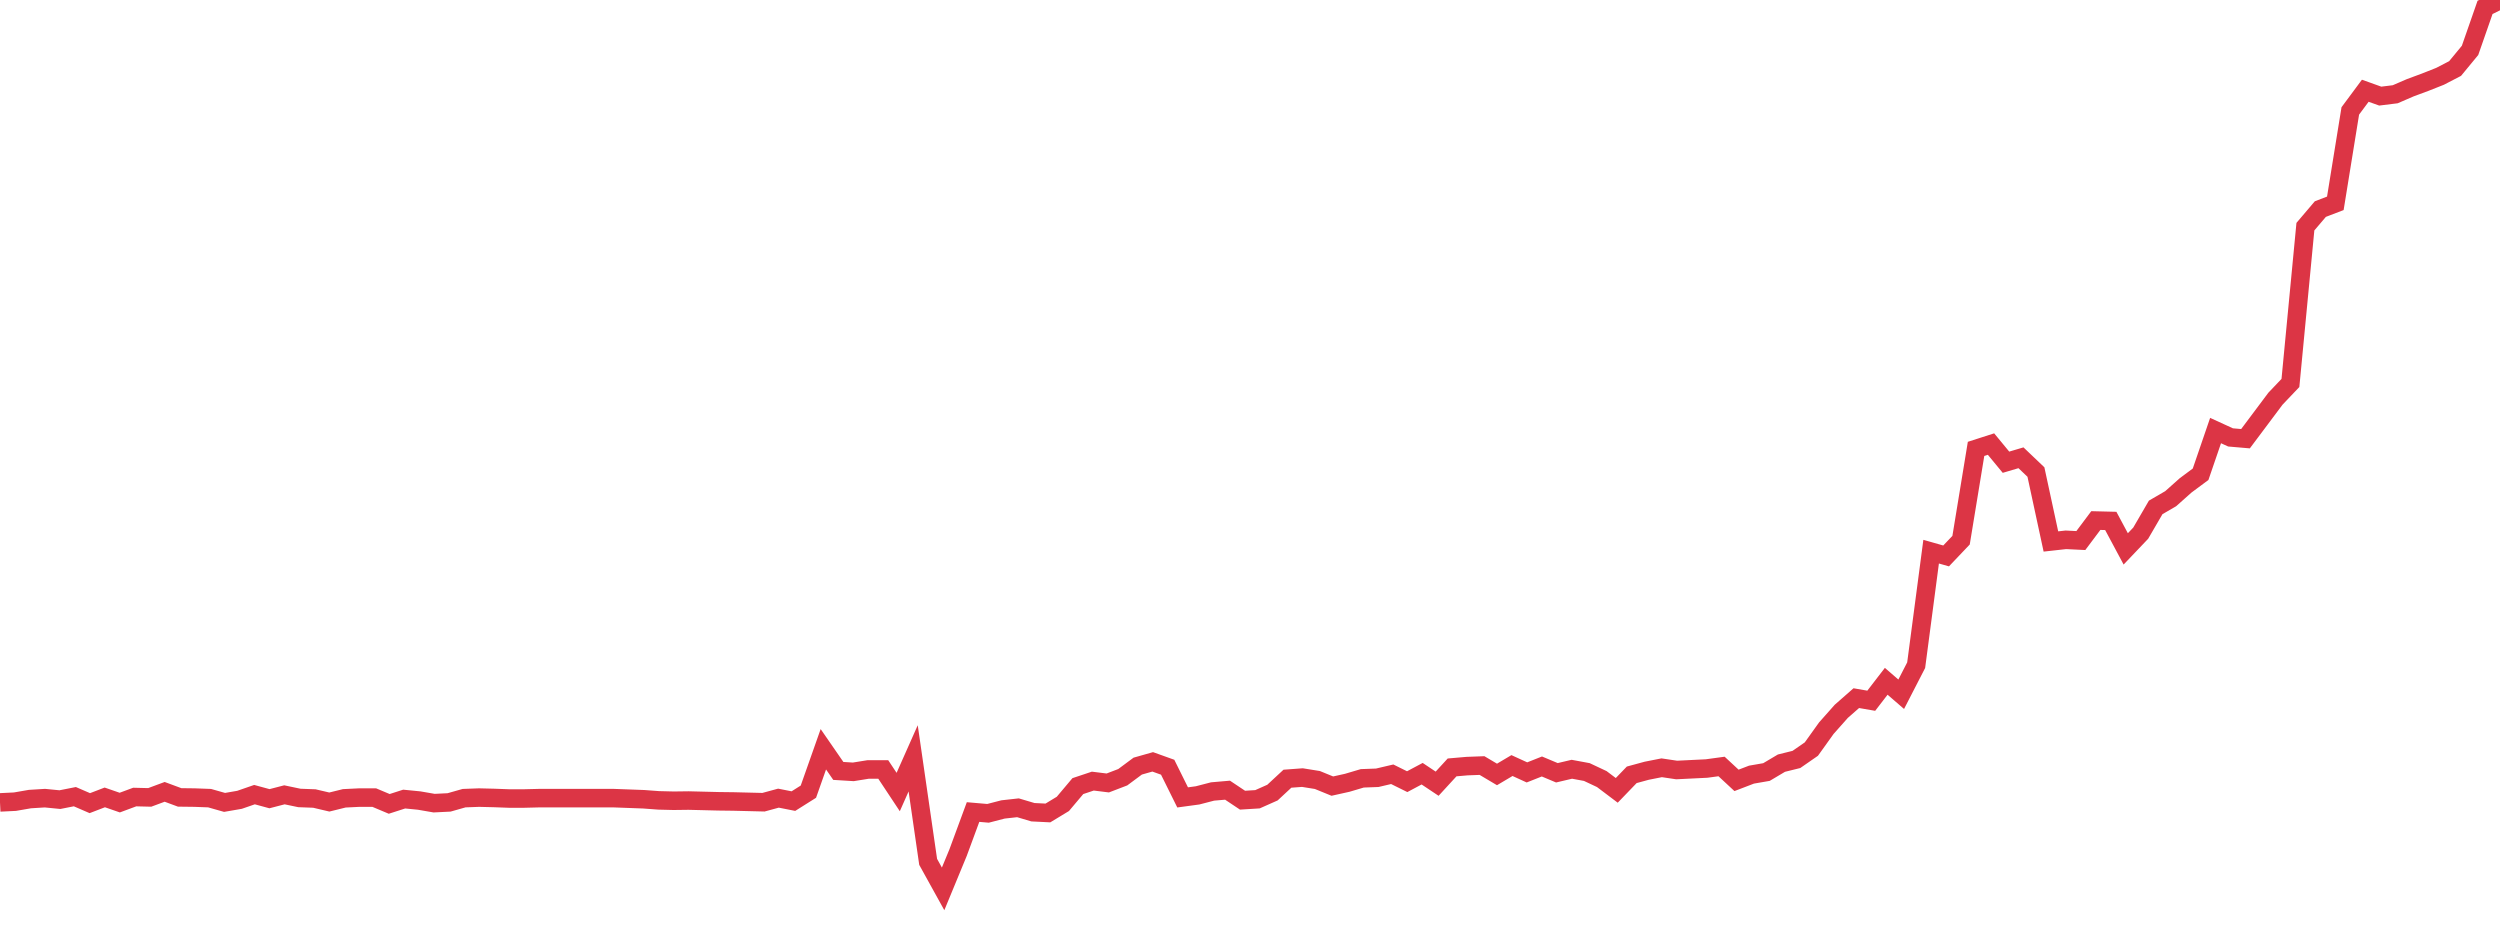 <?xml version="1.0" standalone="no"?>
<!DOCTYPE svg PUBLIC "-//W3C//DTD SVG 1.1//EN" "http://www.w3.org/Graphics/SVG/1.1/DTD/svg11.dtd">
<svg width="135" height="50" viewBox="0 0 135 50" preserveAspectRatio="none" class="sparkline" xmlns="http://www.w3.org/2000/svg"
xmlns:xlink="http://www.w3.org/1999/xlink"><path  class="sparkline--line" d="M 0 43.33 L 0 43.33 L 0.808 43.29 L 1.617 43.15 L 2.425 43.1 L 3.234 43.18 L 4.042 43.02 L 4.85 43.37 L 5.659 43.06 L 6.467 43.34 L 7.275 43.04 L 8.084 43.06 L 8.892 42.76 L 9.701 43.06 L 10.509 43.07 L 11.317 43.1 L 12.126 43.33 L 12.934 43.19 L 13.743 42.91 L 14.551 43.13 L 15.359 42.92 L 16.168 43.09 L 16.976 43.12 L 17.784 43.31 L 18.593 43.11 L 19.401 43.07 L 20.21 43.07 L 21.018 43.41 L 21.826 43.15 L 22.635 43.23 L 23.443 43.37 L 24.251 43.33 L 25.06 43.1 L 25.868 43.07 L 26.677 43.09 L 27.485 43.12 L 28.293 43.12 L 29.102 43.1 L 29.91 43.1 L 30.719 43.1 L 31.527 43.1 L 32.335 43.1 L 33.144 43.1 L 33.952 43.13 L 34.76 43.16 L 35.569 43.22 L 36.377 43.24 L 37.186 43.23 L 37.994 43.25 L 38.802 43.27 L 39.611 43.28 L 40.419 43.3 L 41.228 43.32 L 42.036 43.1 L 42.844 43.26 L 43.653 42.75 L 44.461 40.46 L 45.269 41.63 L 46.078 41.68 L 46.886 41.55 L 47.695 41.55 L 48.503 42.77 L 49.311 40.95 L 50.12 46.54 L 50.928 48 L 51.737 46.04 L 52.545 43.85 L 53.353 43.92 L 54.162 43.71 L 54.97 43.62 L 55.778 43.86 L 56.587 43.9 L 57.395 43.41 L 58.204 42.45 L 59.012 42.18 L 59.82 42.28 L 60.629 41.97 L 61.437 41.37 L 62.246 41.14 L 63.054 41.43 L 63.862 43.06 L 64.671 42.95 L 65.479 42.74 L 66.287 42.67 L 67.096 43.21 L 67.904 43.16 L 68.713 42.8 L 69.521 42.05 L 70.329 41.99 L 71.138 42.12 L 71.946 42.45 L 72.754 42.27 L 73.563 42.03 L 74.371 42 L 75.18 41.81 L 75.988 42.21 L 76.796 41.78 L 77.605 42.32 L 78.413 41.44 L 79.222 41.37 L 80.03 41.34 L 80.838 41.82 L 81.647 41.34 L 82.455 41.71 L 83.263 41.39 L 84.072 41.73 L 84.88 41.54 L 85.689 41.69 L 86.497 42.07 L 87.305 42.68 L 88.114 41.84 L 88.922 41.62 L 89.731 41.46 L 90.539 41.58 L 91.347 41.54 L 92.156 41.5 L 92.964 41.39 L 93.772 42.14 L 94.581 41.83 L 95.389 41.69 L 96.198 41.21 L 97.006 41.01 L 97.814 40.45 L 98.623 39.32 L 99.431 38.41 L 100.24 37.7 L 101.048 37.84 L 101.856 36.79 L 102.665 37.49 L 103.473 35.92 L 104.281 29.79 L 105.09 30.02 L 105.898 29.17 L 106.707 24.24 L 107.515 23.98 L 108.323 24.96 L 109.132 24.72 L 109.94 25.49 L 110.749 29.24 L 111.557 29.15 L 112.365 29.19 L 113.174 28.11 L 113.982 28.13 L 114.79 29.64 L 115.599 28.79 L 116.407 27.4 L 117.216 26.93 L 118.024 26.21 L 118.832 25.61 L 119.641 23.25 L 120.449 23.62 L 121.257 23.69 L 122.066 22.61 L 122.874 21.53 L 123.683 20.68 L 124.491 12.24 L 125.299 11.29 L 126.108 10.98 L 126.916 5.99 L 127.725 4.9 L 128.533 5.19 L 129.341 5.09 L 130.15 4.74 L 130.958 4.44 L 131.766 4.12 L 132.575 3.7 L 133.383 2.72 L 134.192 0.4 L 135 0" fill="none" stroke-width="1" stroke="#dc3545"></path></svg>